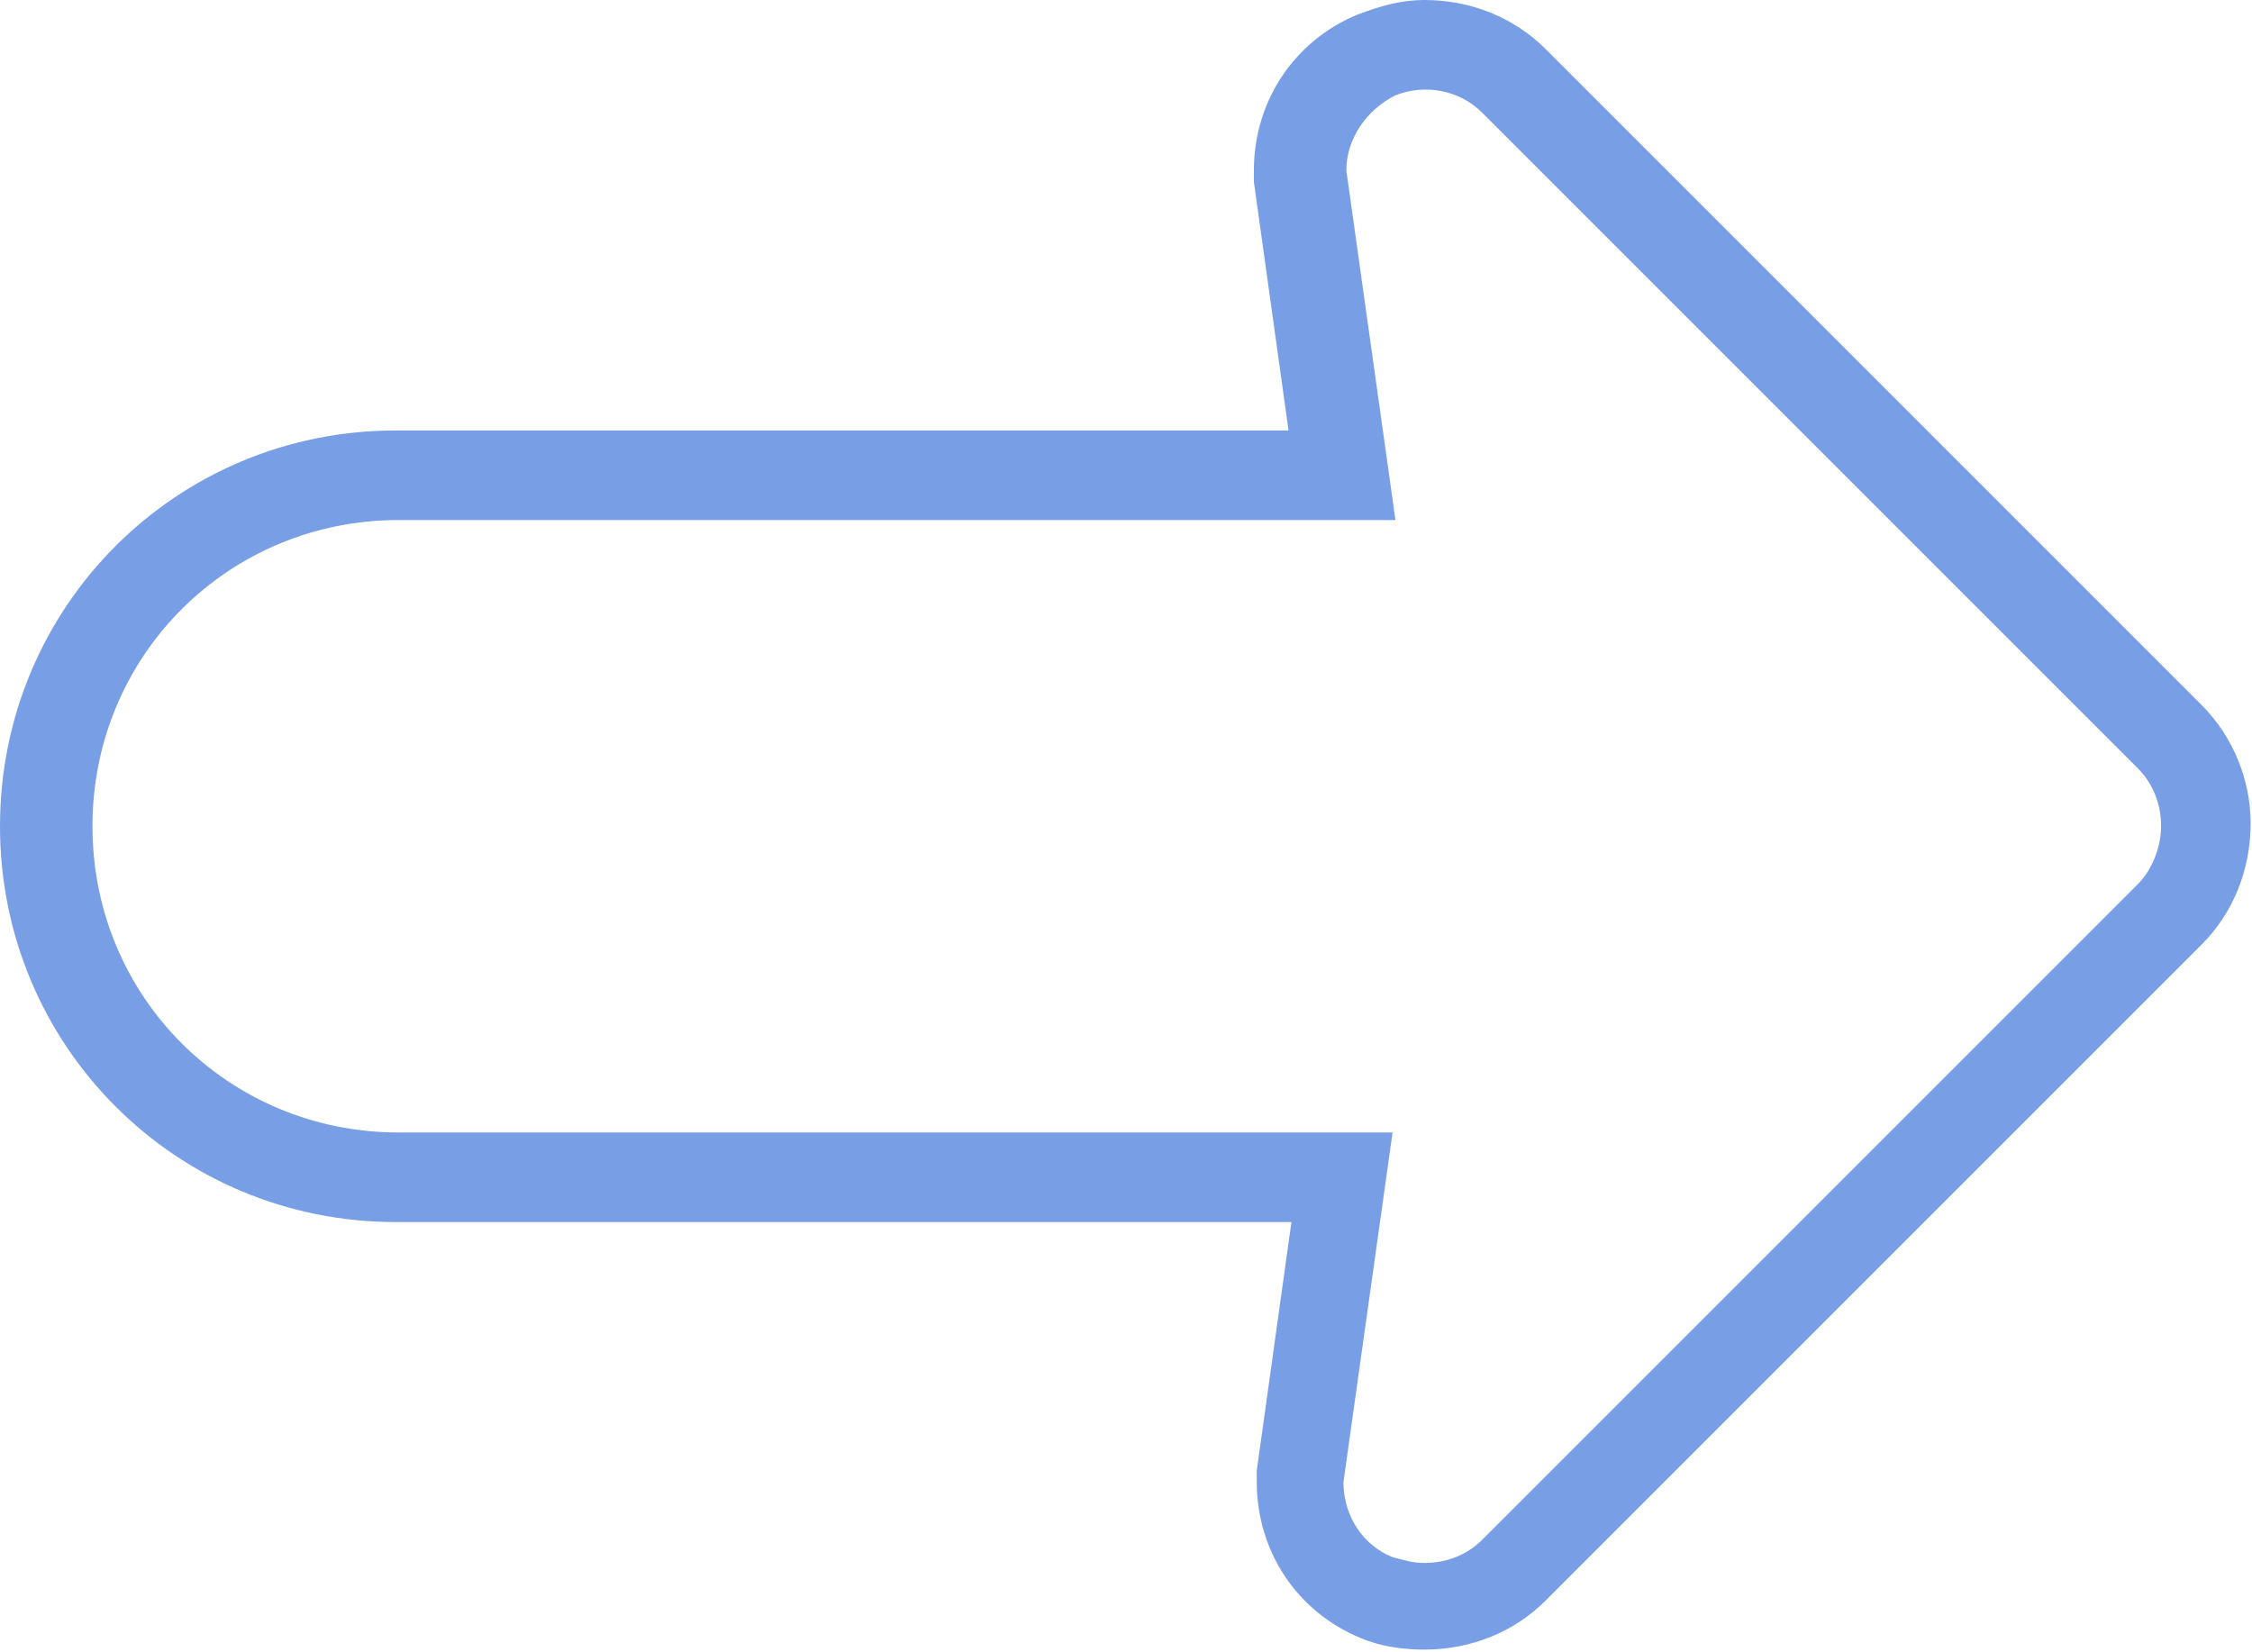 <?xml version="1.0" encoding="UTF-8"?> <svg xmlns="http://www.w3.org/2000/svg" width="582" height="427" viewBox="0 0 582 427" fill="none"> <path d="M568.955 182.186L399.462 12.693C391.248 4.479 380.05 0 368.102 0C362.128 0 356.904 1.495 350.93 3.734C334.503 10.453 324.05 26.136 324.05 44.052V47.036L333.008 111.249L103.782 111.255H103.037H102.292C45.547 111.255 0 156.801 0 213.547C0 270.292 45.547 315.839 102.292 315.839H103.037H103.782H333.755L324.796 380.052V383.036C324.796 400.958 335.25 416.635 351.677 423.354C356.906 425.593 362.874 426.338 368.103 426.338C380.051 426.338 391.248 421.859 399.463 413.646L568.956 244.152C577.17 235.939 581.649 224.74 581.649 212.792C581.644 201.599 577.165 190.401 568.951 182.188L568.955 182.186ZM552.528 228.478L383.035 397.971C379.301 401.706 374.077 403.945 368.103 403.945C365.119 403.945 362.874 403.201 359.89 402.451C352.421 399.466 347.197 391.997 347.197 383.039L359.89 292.689H103.783H103.038C58.986 292.689 23.893 257.596 23.893 213.544C23.893 169.492 58.986 134.399 103.038 134.399H103.783H360.636L347.944 44.049C347.944 35.836 353.173 28.366 360.636 24.637C368.105 21.653 377.063 23.142 383.038 29.116L552.531 198.61C556.265 202.344 558.505 207.568 558.505 213.542C558.505 218.771 556.265 224.74 552.531 228.474L552.528 228.478Z" fill="#789EE6"></path> </svg> 